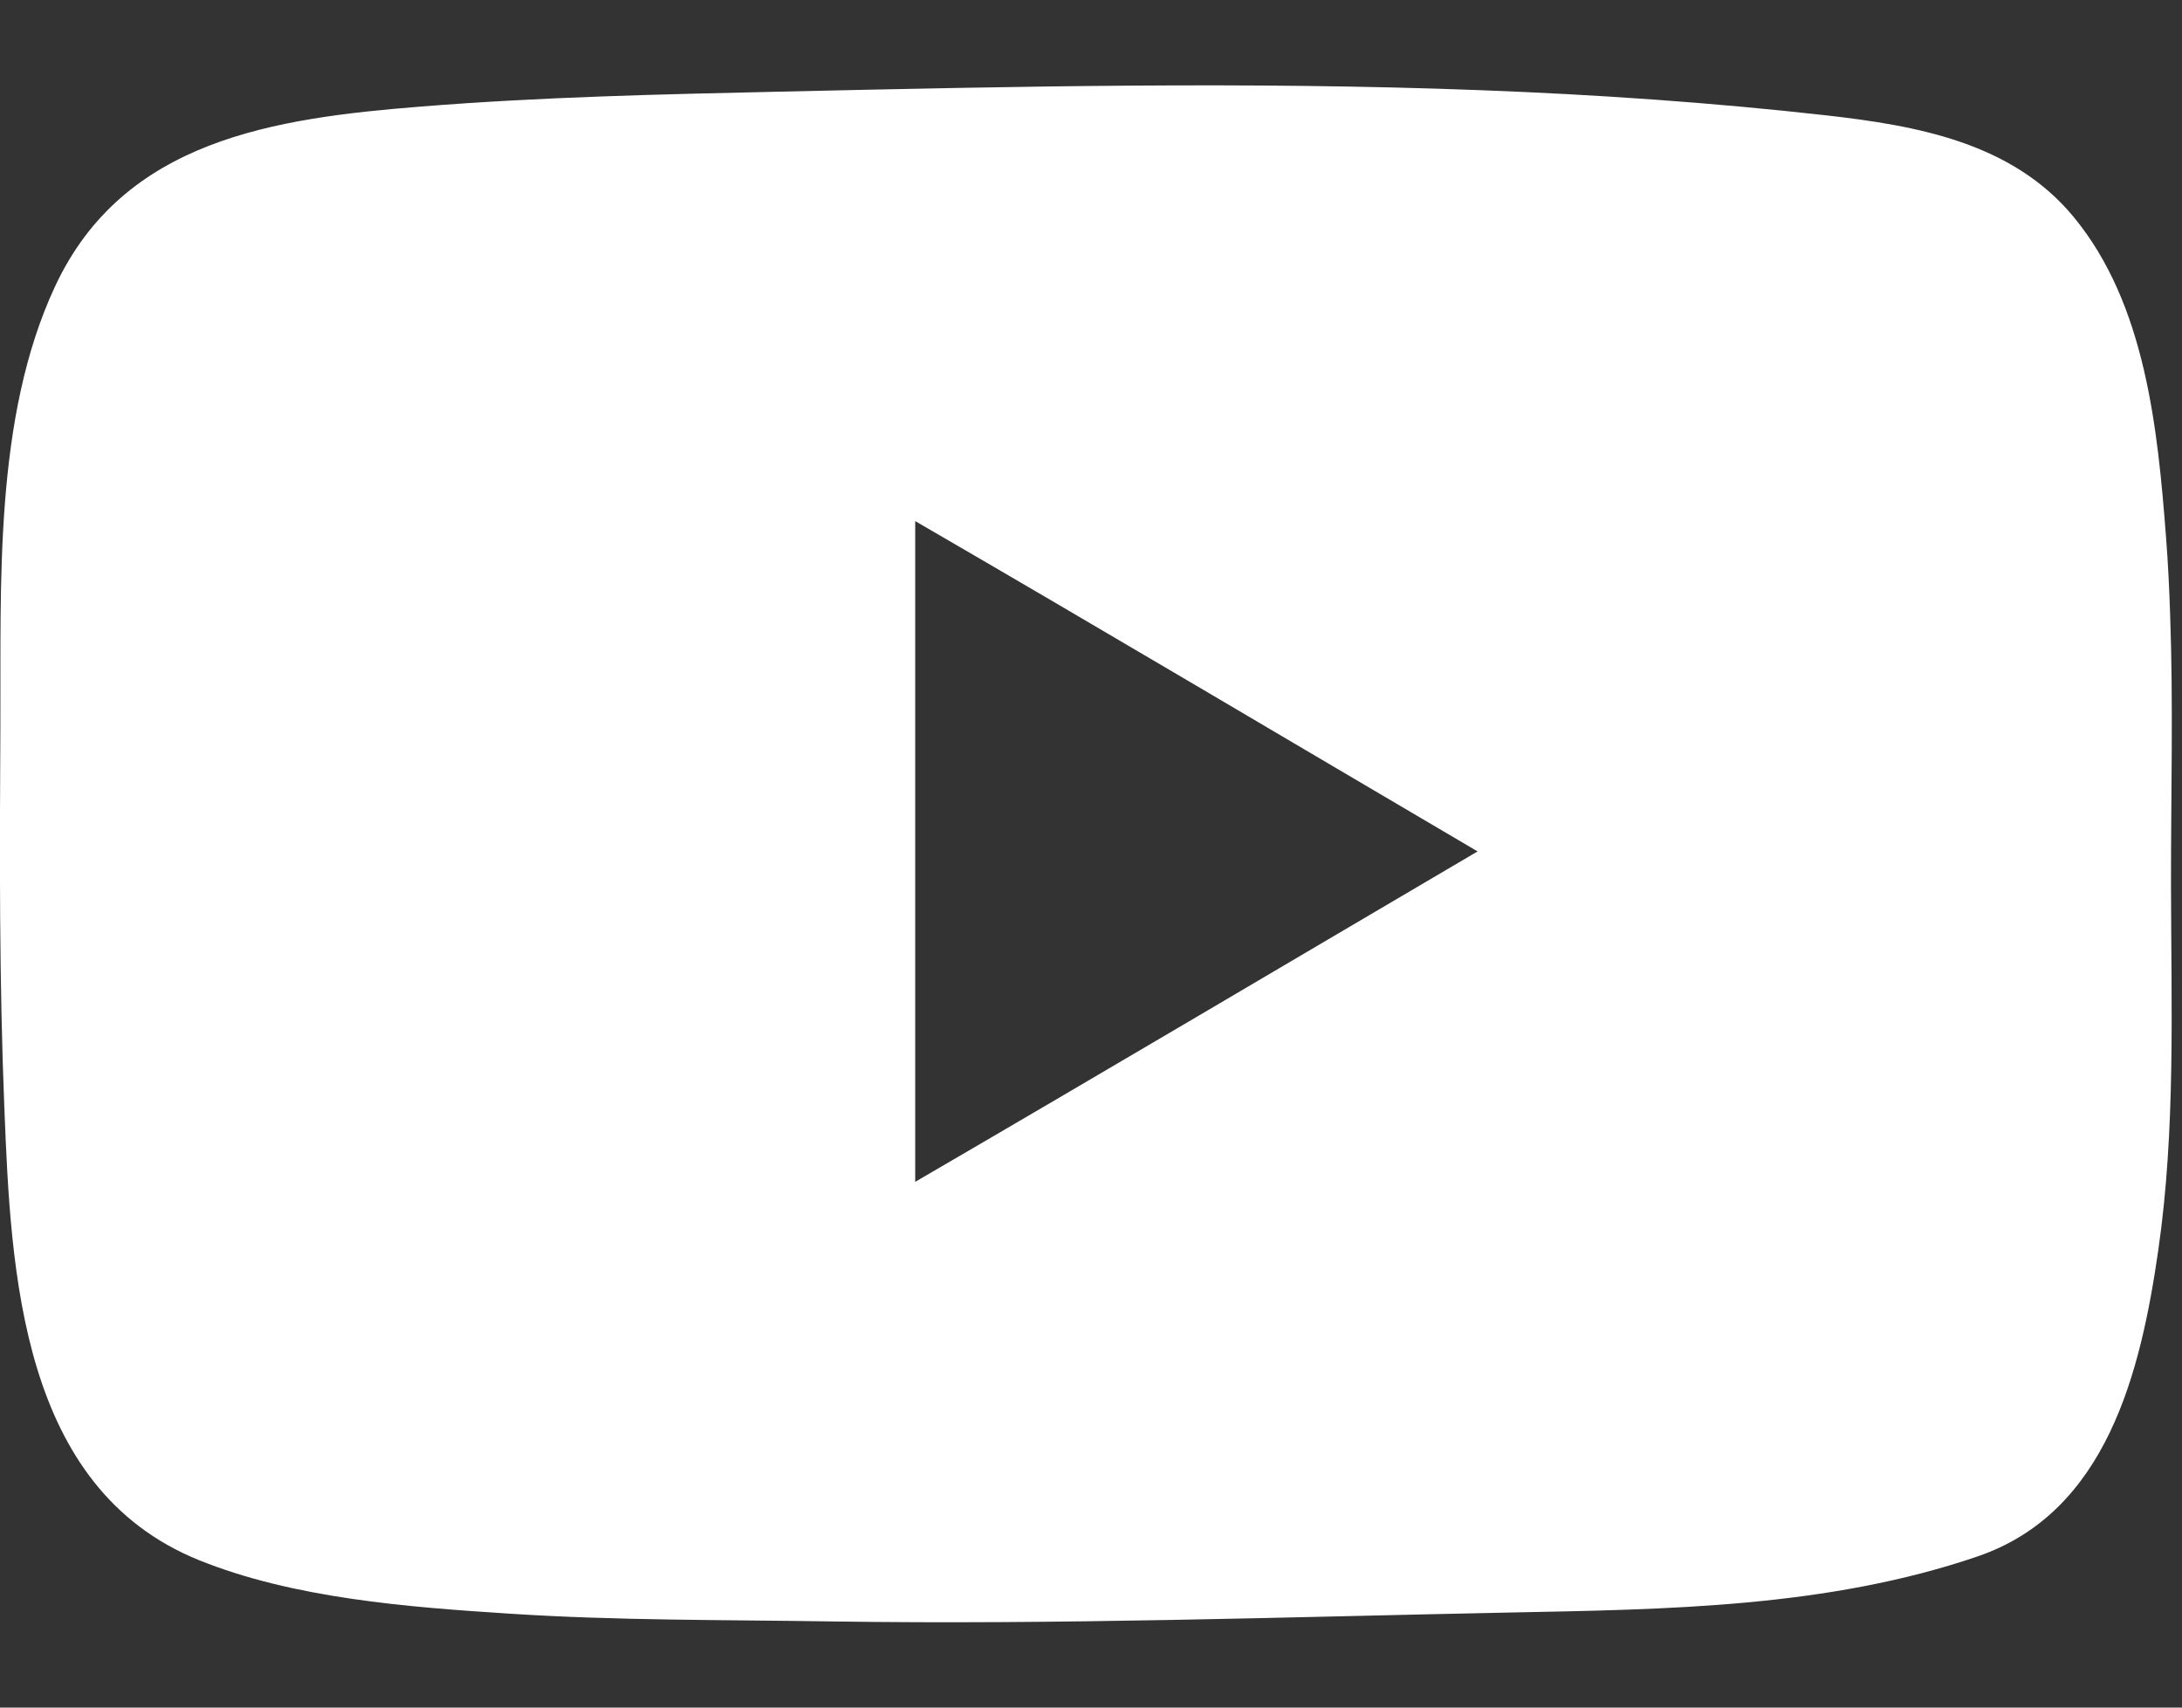 <svg version="1.1" id="Capa_1" xmlns="http://www.w3.org/2000/svg" xmlns:xlink="http://www.w3.org/1999/xlink" x="0px" y="0px"
	 width="23px" height="18px" viewBox="0 0 23 18" enable-background="new 0 0 23 18" xml:space="preserve">
<rect x="0" y="0" width="23" height="18" fill="#333333" stroke="none"/>
<path fill="#FFFFFF" d="M22.875,6.479c-0.009-0.271-0.022-0.542-0.043-0.813c-0.088-1.147-0.216-2.461-0.974-3.379
	c-0.648-0.785-1.654-0.963-2.608-1.071c-1.208-0.136-2.422-0.219-3.636-0.265c-2.461-0.094-4.924-0.04-7.385,0.015
	C6.965,0.994,5.7,1.022,4.44,1.123C2.892,1.246,1.3,1.473,0.58,3.02C-0.068,4.408,0.012,6.17,0.004,7.664
	c-0.008,1.34-0.012,2.68,0.042,4.018c0.069,1.737,0.172,4,2.047,4.762c1.002,0.406,2.21,0.497,3.279,0.566
	c1.133,0.074,2.27,0.064,3.403,0.082c2.38,0.035,4.759-0.046,7.138-0.094c1.652-0.033,3.35-0.051,4.931-0.591
	c1.364-0.466,1.721-1.945,1.906-3.229c0.184-1.274,0.136-2.567,0.134-3.853C22.883,8.377,22.909,7.428,22.875,6.479z M9.647,12.458
	c0-2.325,0-4.626,0-6.965c2,1.16,3.93,2.308,5.928,3.482C13.583,10.146,11.647,11.294,9.647,12.458z"/>
</svg>
